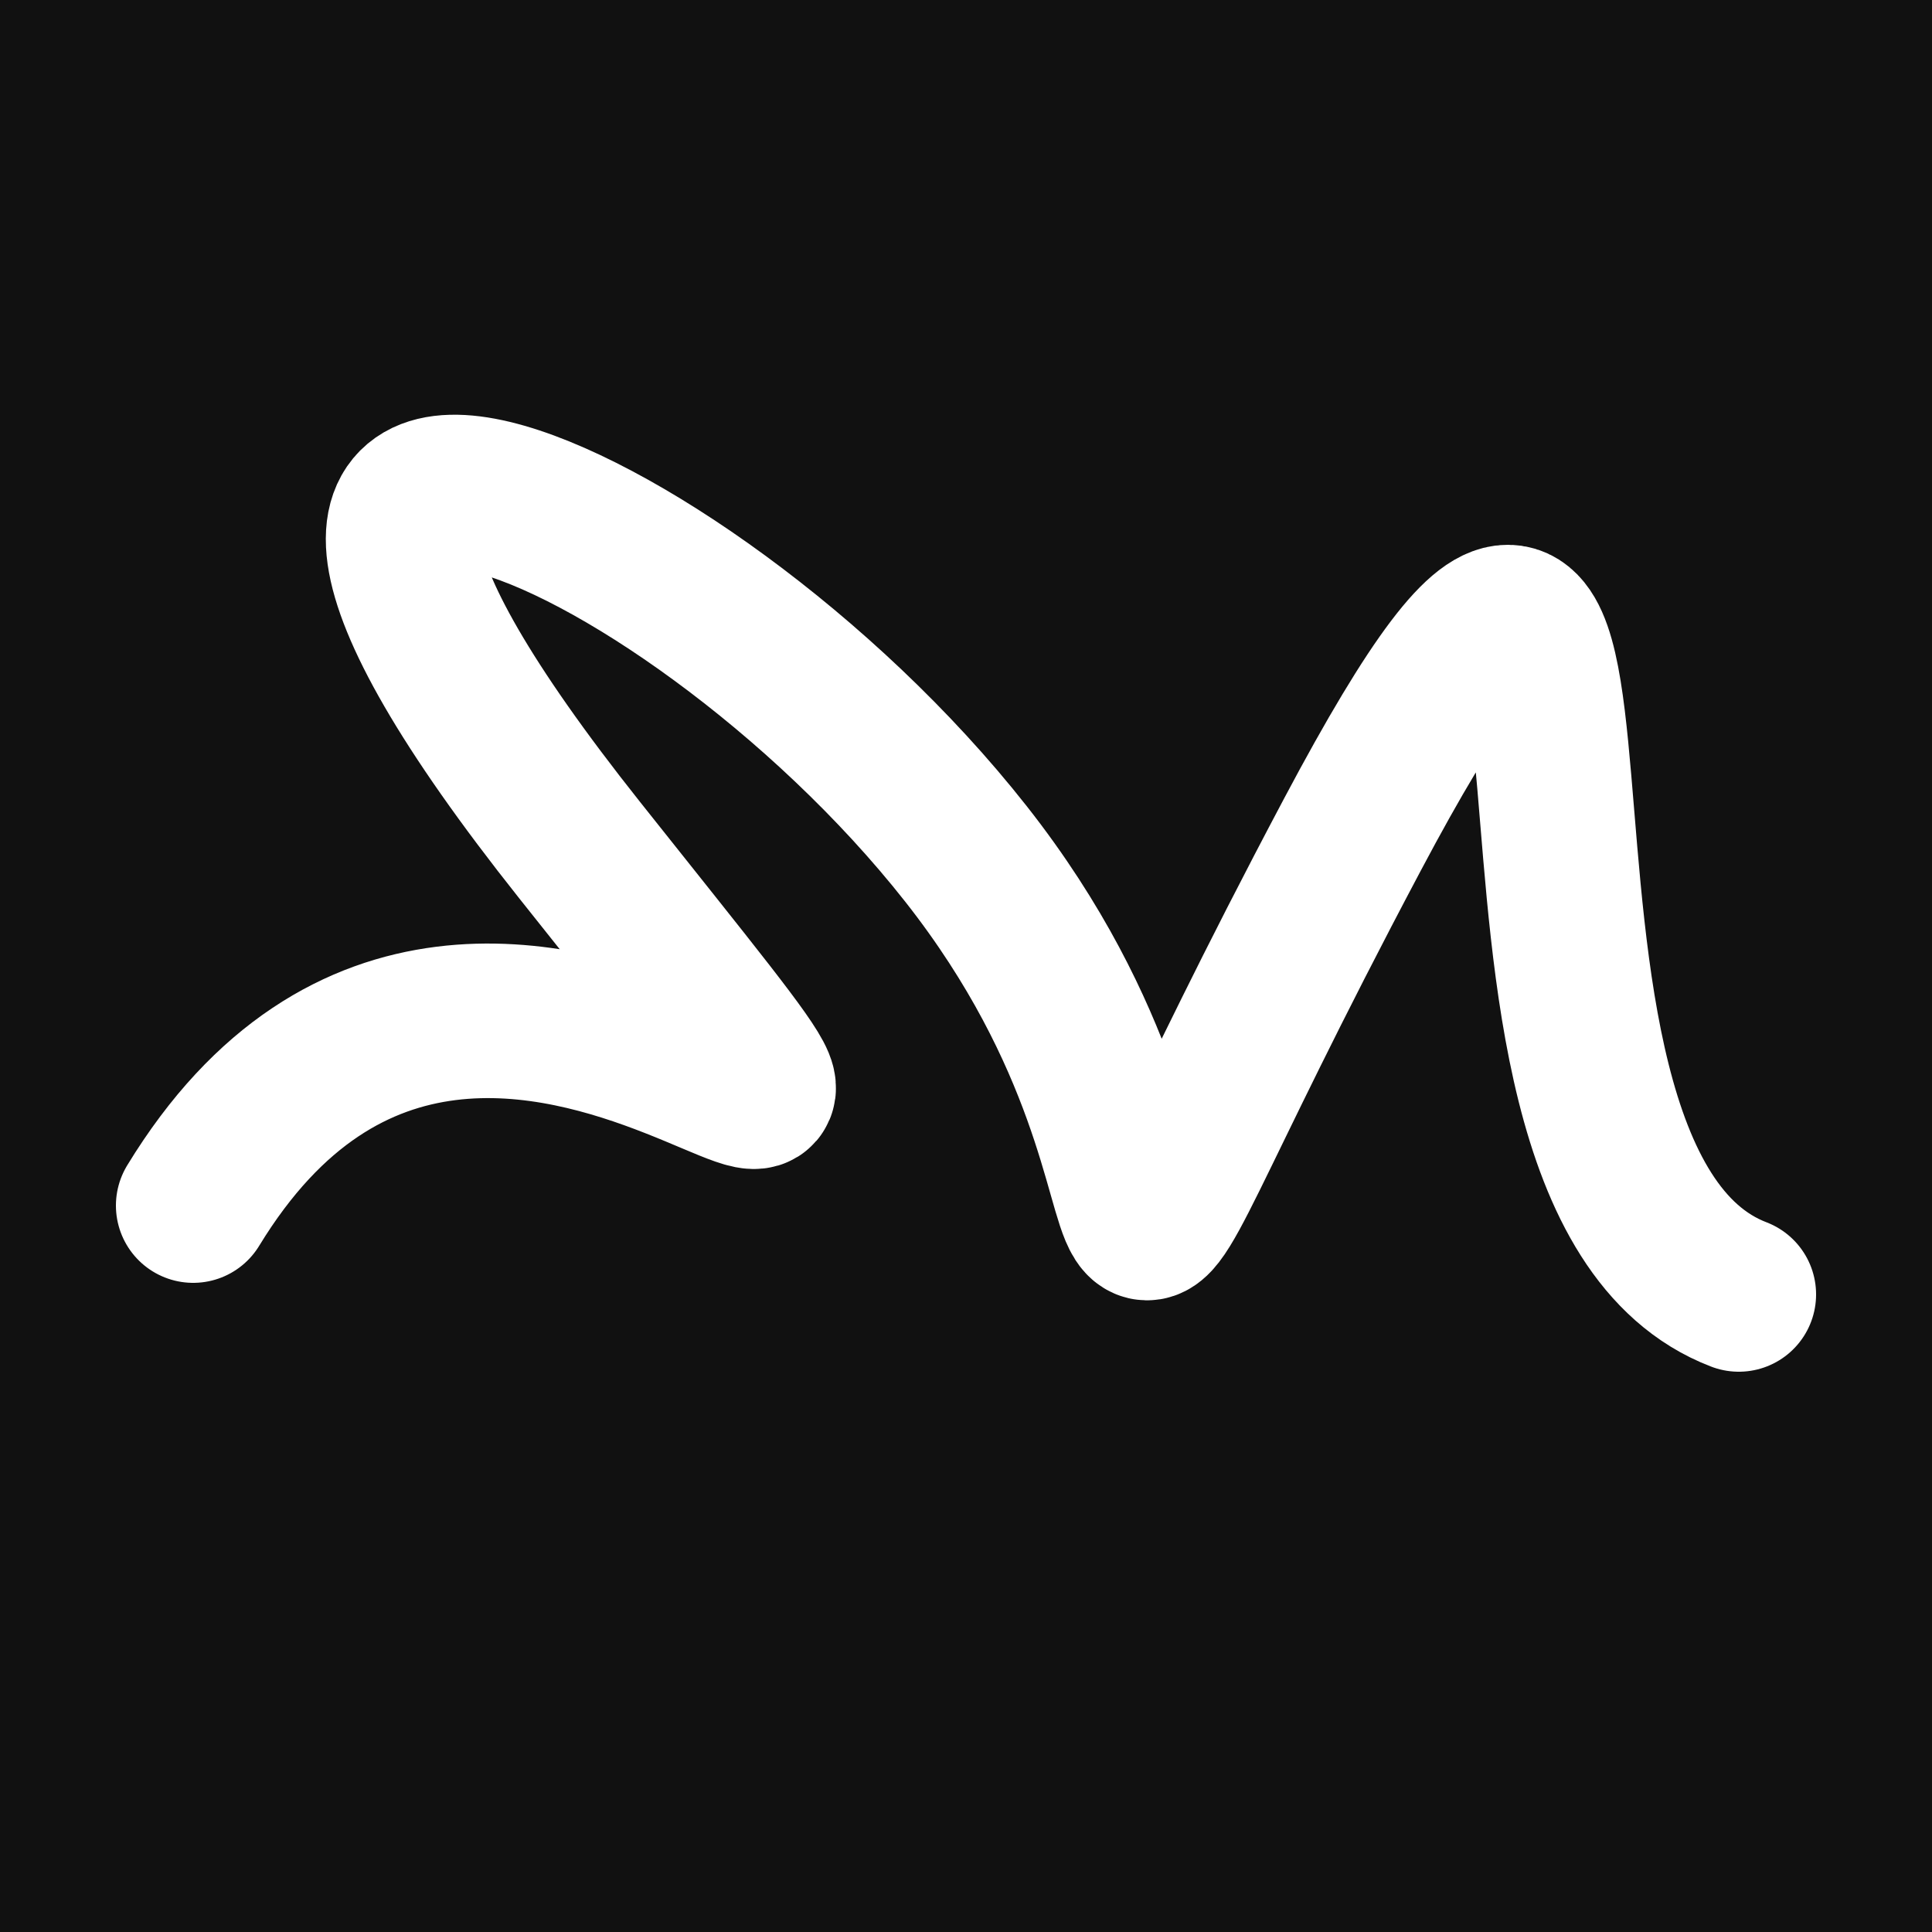 <svg xmlns="http://www.w3.org/2000/svg" version="1.2" viewBox="0 0 500 500"><rect x="0" y="0" width="500" height="500" fill="#111"><animate attributeName="fill" values="#000;#333;#000" dur="0.01s" repeatCount="indefinite"/></rect><path d="M 50,312 C 128,184 270,371 150,220 S 176,127 250,221 S 263,380 350,216 S 369,304 450,335" stroke="#fff" fill="none" stroke-width="40" stroke-linecap="round"><animate attributeName="stroke" values="#FFFFFF;#000000" dur="0.1s" repeatCount="indefinite" calcMode="discrete"/><animate attributeName="d" values="M 50,312 C 128,184 270,371 150,220 S 176,127 250,221 S 263,380 350,216 S 369,304 450,335;M 50,171 C 222,259 199,362 150,249 S 216,181 250,312 S 392,122 350,220 S 364,385 450,219;M 50,249 C 259,128 362,270 150,312 S 245,390 250,220 S 180,138 350,221 S 385,369 450,154;M 50,312 C 128,184 270,371 150,220 S 176,127 250,221 S 263,380 350,216 S 369,304 450,335;M 50,220 C 184,364 371,166 150,221 S 293,340 250,216 S 278,367 350,236 S 304,285 450,198;M 50,221 C 364,385 166,386 150,216 S 179,380 250,236 S 208,227 350,172 S 285,348 450,225;M 50,312 C 128,184 270,371 150,220 S 176,127 250,221 S 263,380 350,216 S 369,304 450,335" dur="0.95s" repeatCount="indefinite"/><animate attributeName="stroke-width" values="10;50;10" dur="0.7s" repeatCount="indefinite"/></path></svg>